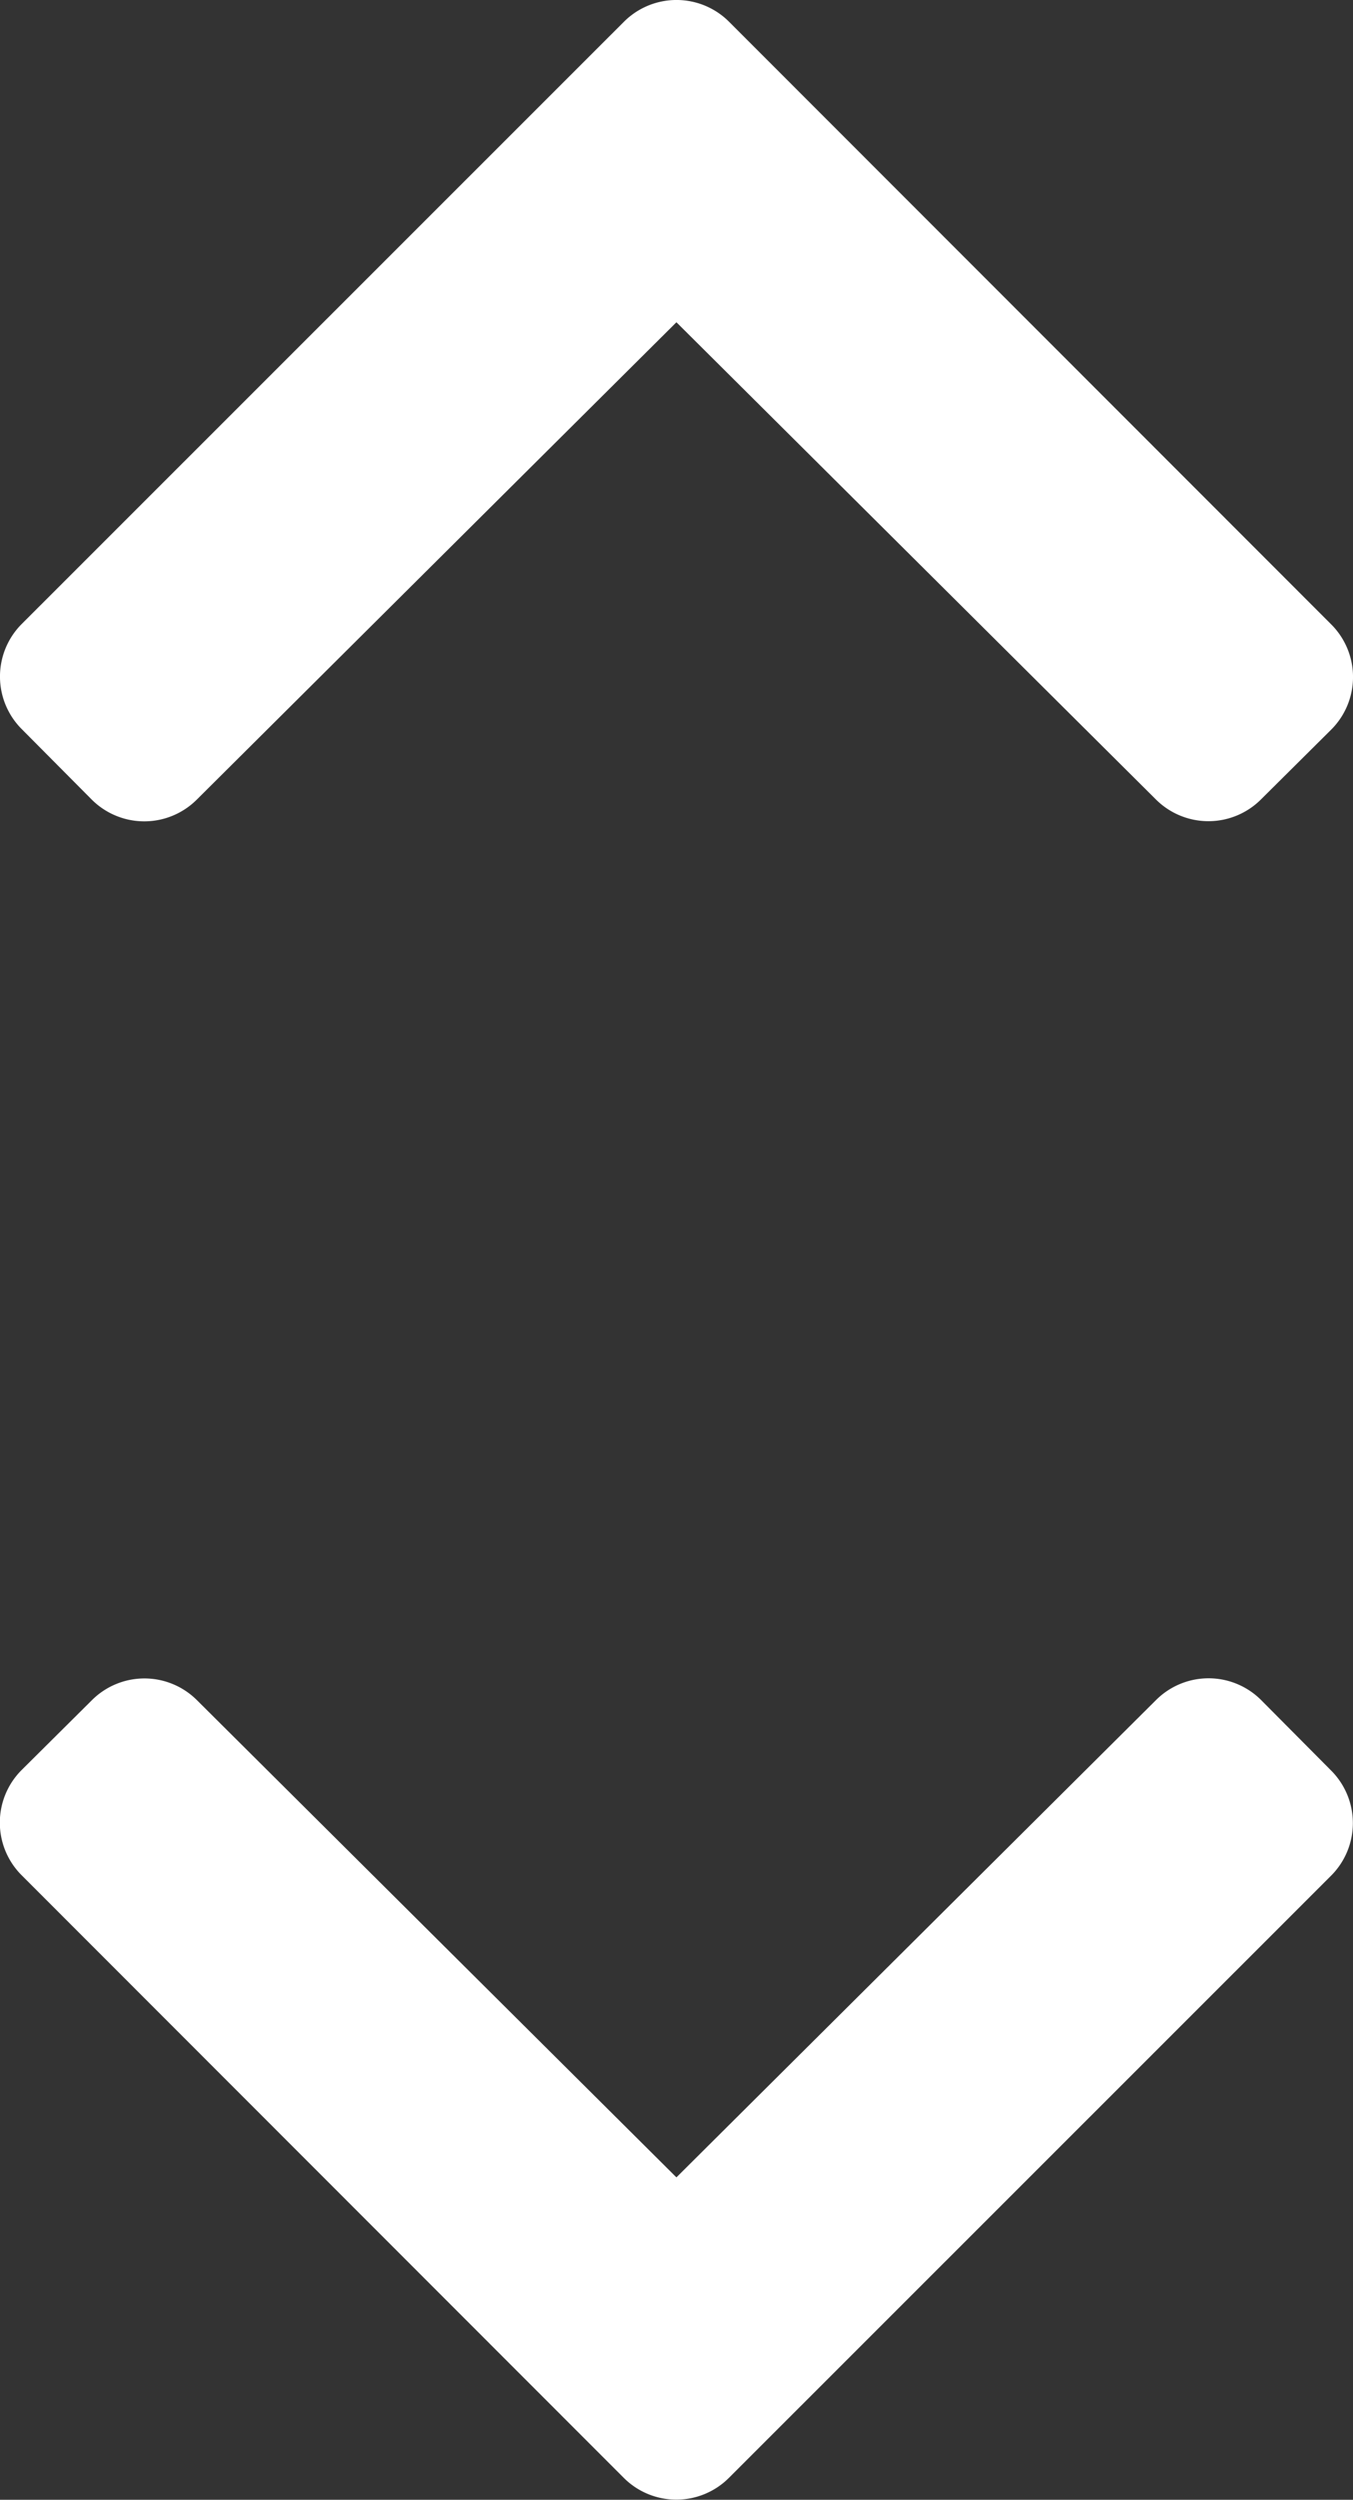 <svg xmlns="http://www.w3.org/2000/svg" width="8.937" height="16.507" viewBox="0 0 8.937 16.507">
  <rect x="0" y="0" width="8.937" height="16.507" fill="#333333" stroke="none"/>
  <g id="Group_1114" data-name="Group 1114" transform="translate(-1072.194 -1470)">
    <path id="chevron-right-solid" d="M5.279,4.816,1.3,8.793a.491.491,0,0,1-.695,0L.144,8.329a.491.491,0,0,1,0-.694L3.295,4.468.143,1.3a.491.491,0,0,1,0-.694L.608.144a.491.491,0,0,1,.695,0L5.279,4.121A.491.491,0,0,1,5.279,4.816Z" transform="translate(1072.194 1475.423) rotate(-90)" fill="#fff"/>
    <path id="chevron-right-solid-2" data-name="chevron-right-solid" d="M5.279,4.816,1.3,8.793a.491.491,0,0,1-.695,0L.144,8.329a.491.491,0,0,1,0-.694L3.295,4.468.143,1.3a.491.491,0,0,1,0-.694L.608.144a.491.491,0,0,1,.695,0L5.279,4.121A.491.491,0,0,1,5.279,4.816Z" transform="translate(1081.13 1481.083) rotate(90)" fill="#fff"/>
  </g>
</svg>
